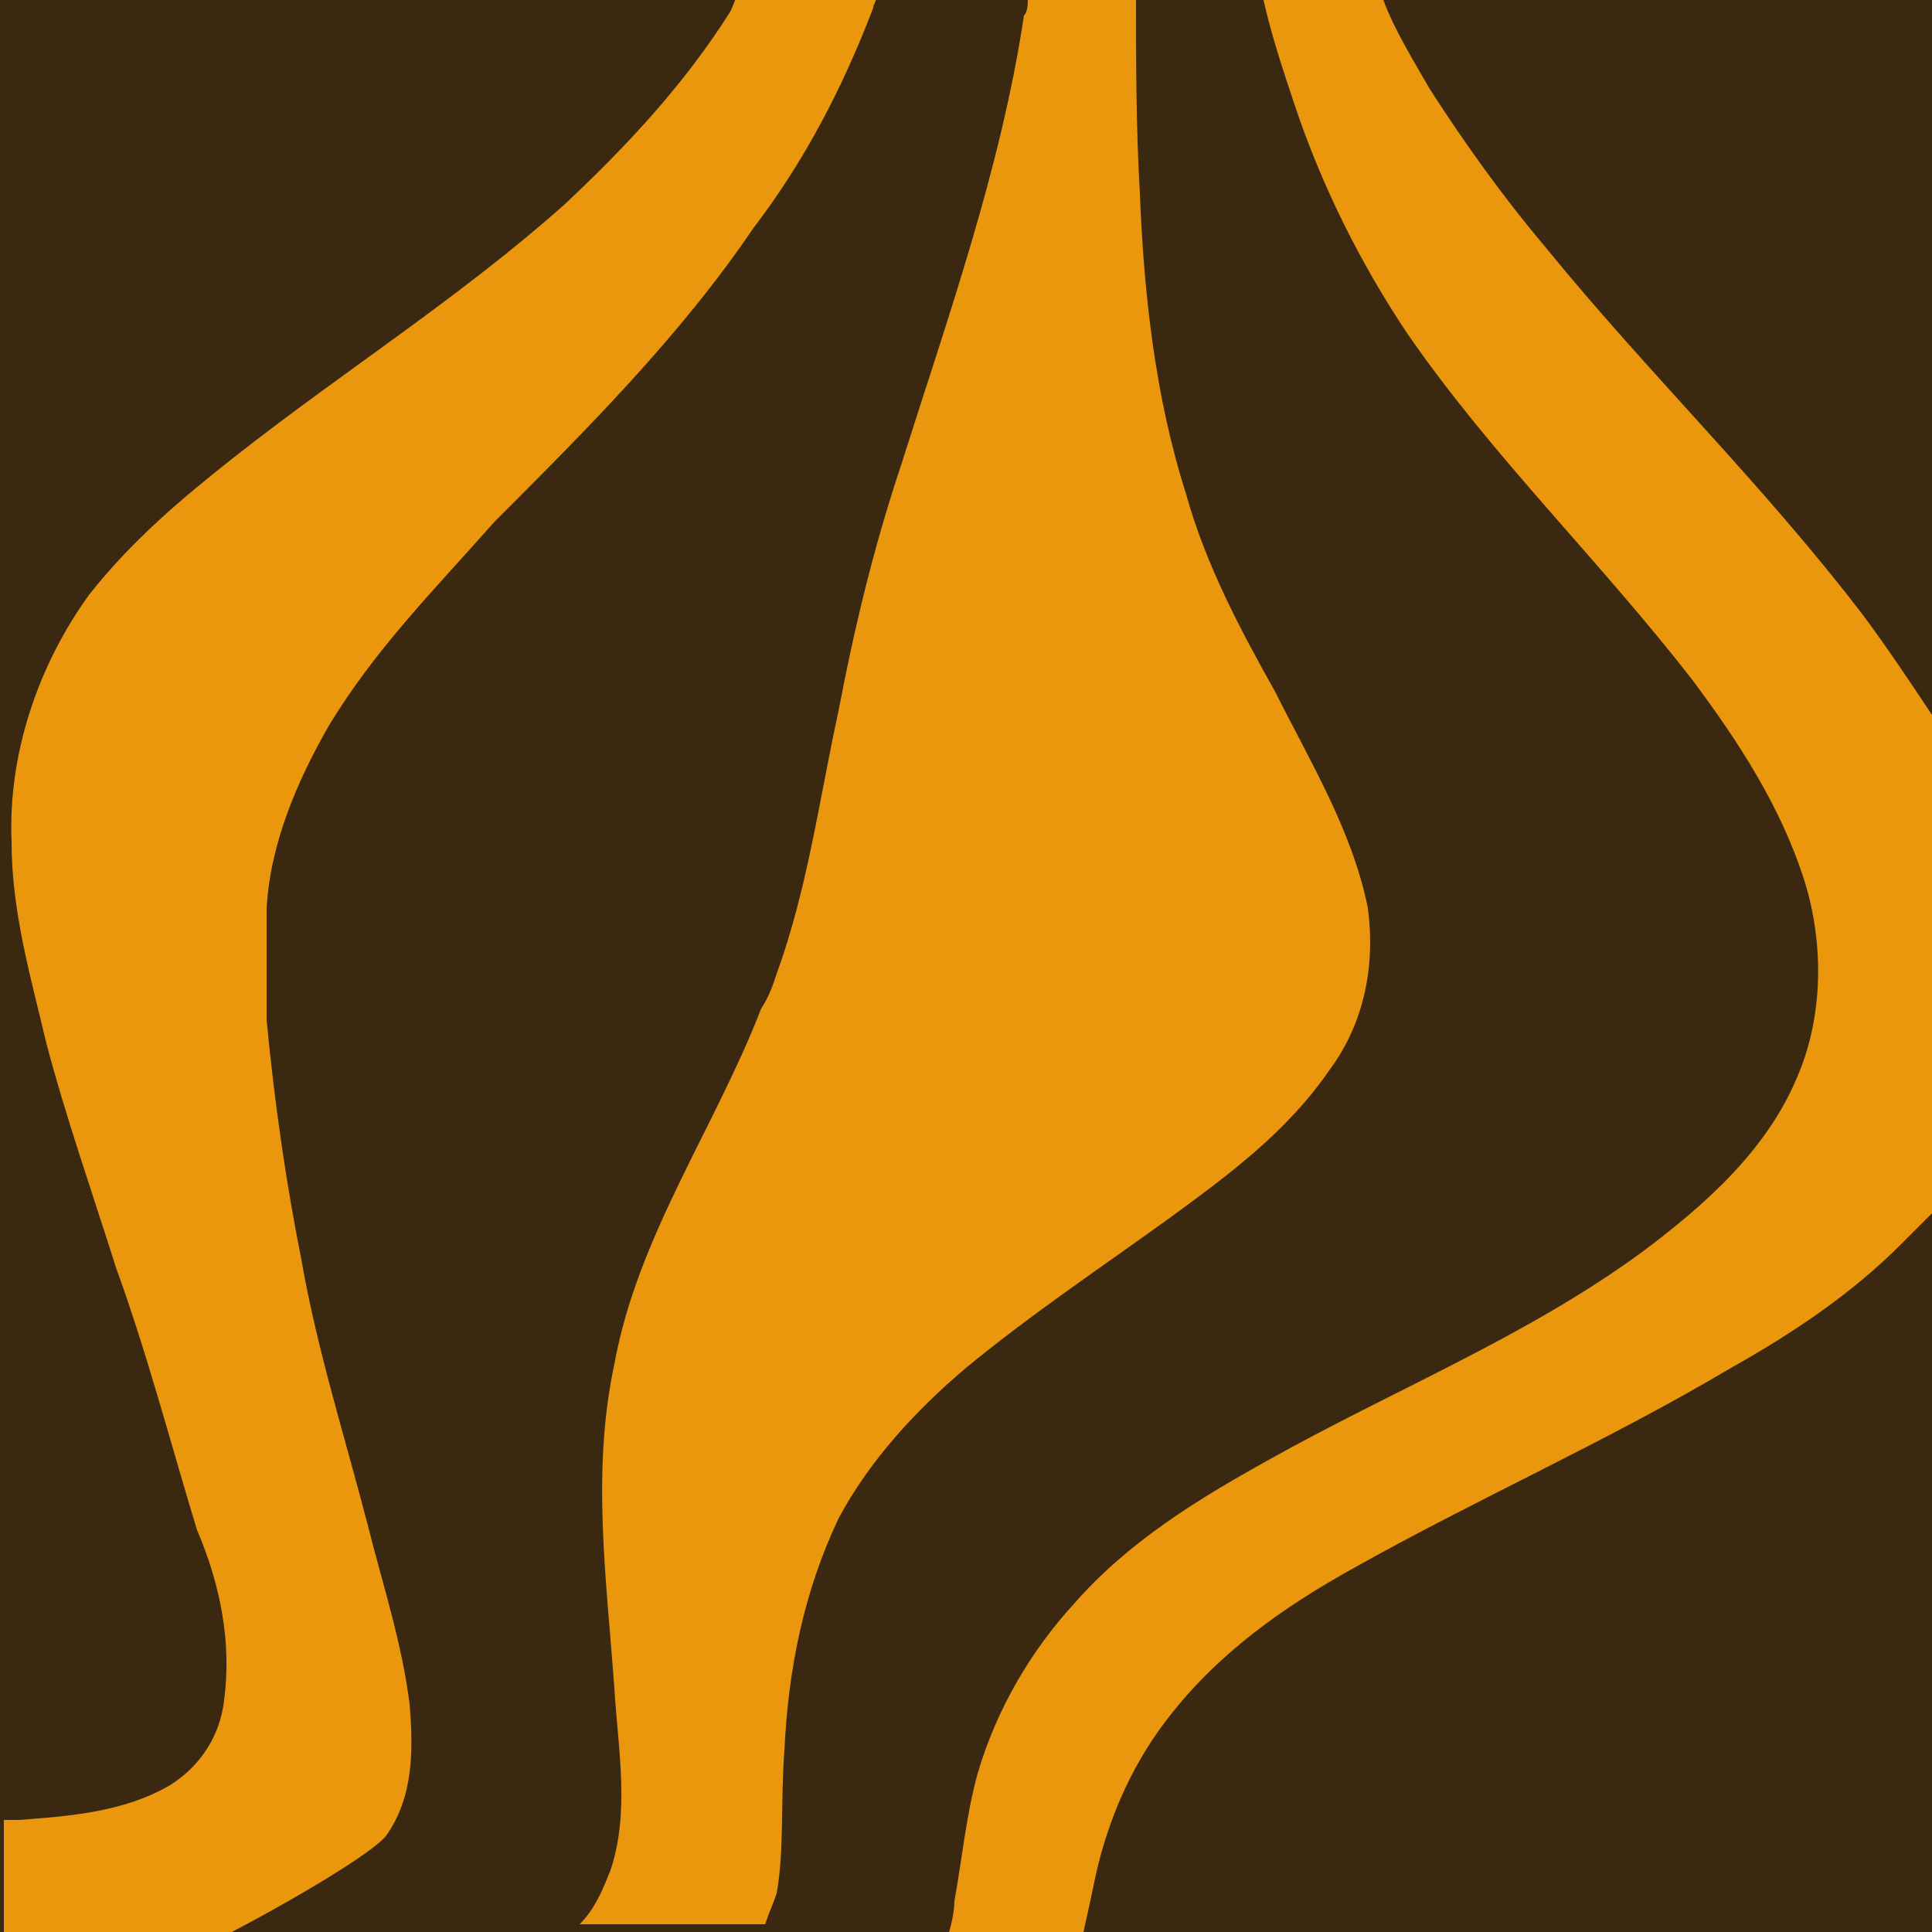<?xml version="1.0" encoding="UTF-8"?>
<!-- Generator: Adobe Illustrator 27.0.1, SVG Export Plug-In . SVG Version: 6.00 Build 0)  -->
<svg xmlns="http://www.w3.org/2000/svg" xmlns:xlink="http://www.w3.org/1999/xlink" version="1.1" id="Livello_1" x="0px" y="0px" width="50px" height="50px" viewBox="0 0 50 50" style="enable-background:new 0 0 50 50;" xml:space="preserve">
<style type="text/css">
	.st0{fill:#3A2810;}
	.st1{fill:#EA970D;}
</style>
<g>
	<rect x="0" class="st0" width="50" height="50"></rect>
</g>
<g>
	<g>
		<path class="st1" d="M40,6.4c-1.1-1.3-2.1-2.7-3-4.1c-0.4-0.7-0.9-1.5-1.2-2.3h-3.1c0.2,0.9,0.5,1.8,0.8,2.7    c0.7,2.1,1.7,4.1,2.9,5.9c2.2,3.2,5,5.9,7.4,9c1.2,1.6,2.3,3.3,2.9,5.2c0.5,1.6,0.5,3.5-0.2,5.1c-0.8,1.9-2.4,3.3-4,4.5    c-3,2.2-6.5,3.6-9.7,5.4c-1.8,1-3.6,2.1-5,3.7c-1.1,1.2-2,2.7-2.5,4.4c-0.3,1.1-0.4,2.2-0.6,3.3c0,0.3-0.1,0.7-0.2,1H28    c0.1-0.5,0.2-0.9,0.3-1.4c0.3-1.5,0.9-3,1.9-4.3c1.3-1.7,3-2.9,4.8-3.9c3.2-1.8,6.6-3.3,9.8-5.2c1.6-0.9,3.1-1.9,4.4-3.2    c0.3-0.3,0.5-0.5,0.8-0.8V18.5c-0.6-0.9-1.2-1.8-1.8-2.6C45.6,12.5,42.6,9.6,40,6.4z"></path>
	</g>
	<g>
		<path class="st1" d="M20.3,45.3c0.1-2.1,0.5-4.1,1.4-6c0.8-1.5,2-2.8,3.3-3.9c1.7-1.4,3.5-2.6,5.3-3.9c1.5-1.1,3-2.2,4.1-3.8    c0.9-1.2,1.2-2.7,1-4.2c-0.4-2-1.5-3.8-2.4-5.6c-0.9-1.6-1.8-3.3-2.3-5.1c-0.8-2.5-1.1-5.2-1.2-7.8c-0.1-1.7-0.1-3.4-0.1-5.1h-2.8    c0,0.2,0,0.4-0.1,0.5c-0.6,4-2,7.9-3.2,11.7c-0.7,2.1-1.2,4.2-1.6,6.3c-0.5,2.3-0.8,4.6-1.6,6.8c-0.1,0.3-0.2,0.6-0.4,0.9    c-1.2,3.1-3.2,5.9-3.8,9.2c-0.6,2.8-0.2,5.6,0,8.4c0.1,1.6,0.4,3.2-0.1,4.7c-0.2,0.5-0.4,1-0.8,1.4h4.8c0.1-0.3,0.2-0.5,0.3-0.8    C20.3,47.9,20.2,46.6,20.3,45.3z"></path>
	</g>
	<g>
		<path class="st1" d="M10,47.5c0.7-1,0.7-2.2,0.6-3.4c-0.2-1.6-0.7-3.1-1.1-4.7c-0.6-2.3-1.3-4.5-1.7-6.8c-0.4-2-0.7-4.1-0.9-6.2    c0-0.9,0-1.9,0-2.8l0-0.1c0.1-1.7,0.8-3.3,1.6-4.7c1.2-2,2.8-3.6,4.3-5.3c2.4-2.4,4.8-4.8,6.7-7.6c1.3-1.7,2.3-3.6,3.1-5.7    c0-0.1,0.1-0.2,0.1-0.3h-3.6c-0.1,0.1-0.1,0.2-0.2,0.4c-1.2,1.9-2.7,3.5-4.3,5c-2.7,2.4-5.7,4.3-8.5,6.5c-1.4,1.1-2.7,2.2-3.8,3.6    c-1.3,1.8-2.1,4.1-2,6.4c0,1.8,0.5,3.5,0.9,5.2c0.5,1.9,1.2,3.9,1.8,5.8c0.8,2.2,1.4,4.5,2.1,6.8C5.7,41,6,42.5,5.8,44    c-0.1,0.9-0.6,1.7-1.4,2.2c-1.2,0.7-2.6,0.8-3.9,0.9c-0.1,0-0.3,0-0.4,0V50h5.9C7.9,49,9.7,47.9,10,47.5z"></path>
	</g>
</g>
</svg>
